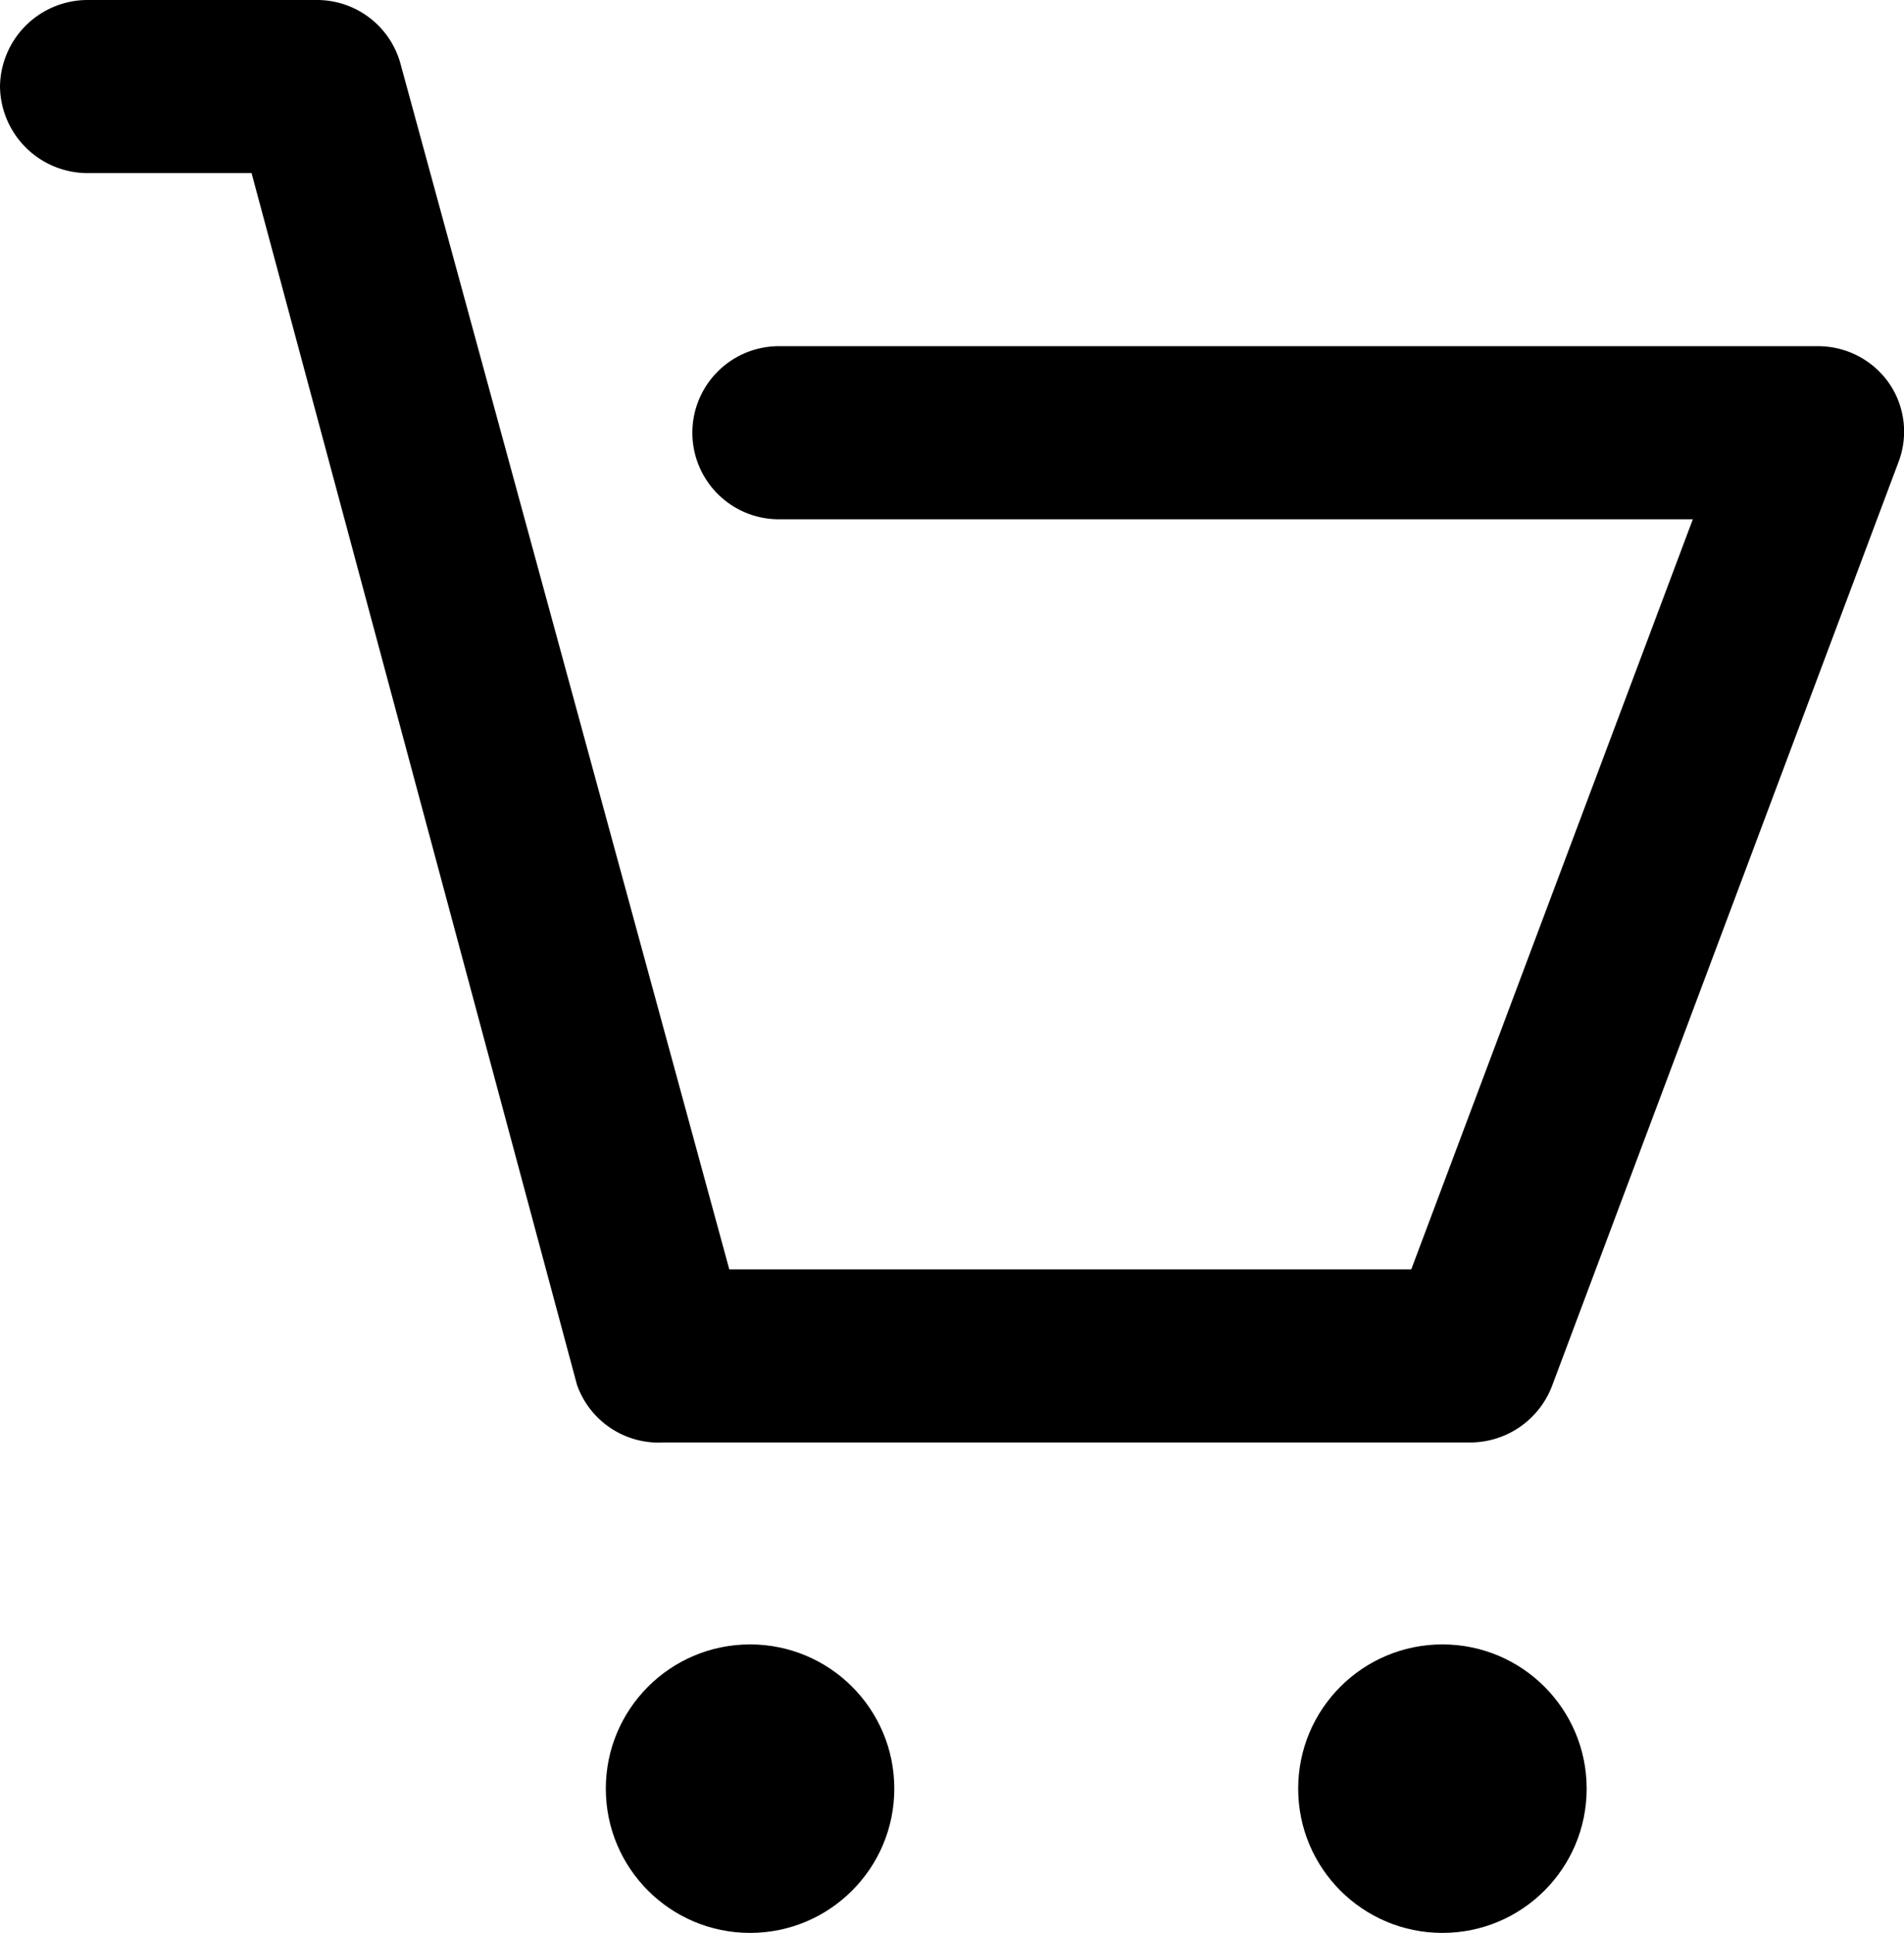 <svg xmlns="http://www.w3.org/2000/svg" viewBox="0 0 16.5 16.75"><g id="レイヤー_2" data-name="レイヤー 2"><g id="レイヤー_2-2" data-name="レイヤー 2"><path d="M12.75,12.25h-7a.49.49,0,0,1-.48-.37L2.37,1.25H.75a.5.5,0,0,1-.5-.5.5.5,0,0,1,.5-.5h2a.49.49,0,0,1,.48.37l2.9,10.63H12.4l2.63-7H6.75a.5.5,0,0,1,0-1h9a.51.51,0,0,1,.41.21.52.52,0,0,1,.06.47l-3,8A.5.5,0,0,1,12.75,12.25Z"/><path d="M12.75,12.5h-7A.75.75,0,0,1,5,12L2.18,1.5H.75A.76.76,0,0,1,0,.75.76.76,0,0,1,.75,0h2a.75.75,0,0,1,.72.55L6.32,11h5.91l2.44-6.5H6.75a.75.75,0,0,1,0-1.5h9a.75.75,0,0,1,.62.32.74.74,0,0,1,.08.69l-3,8A.76.76,0,0,1,12.75,12.5ZM.75.5a.25.25,0,0,0,0,.5H2.56L5.51,11.82a.26.26,0,0,0,.24.18h7a.25.25,0,0,0,.23-.16l3-8a.24.24,0,0,0-.23-.34h-9a.25.25,0,0,0,0,.5h8.64l-2.81,7.5H5.94L3,.68A.26.26,0,0,0,2.75.5Z"/><circle cx="6.5" cy="15.5" r="1.25"/><circle cx="12.5" cy="15.5" r="1.25"/></g></g></svg>